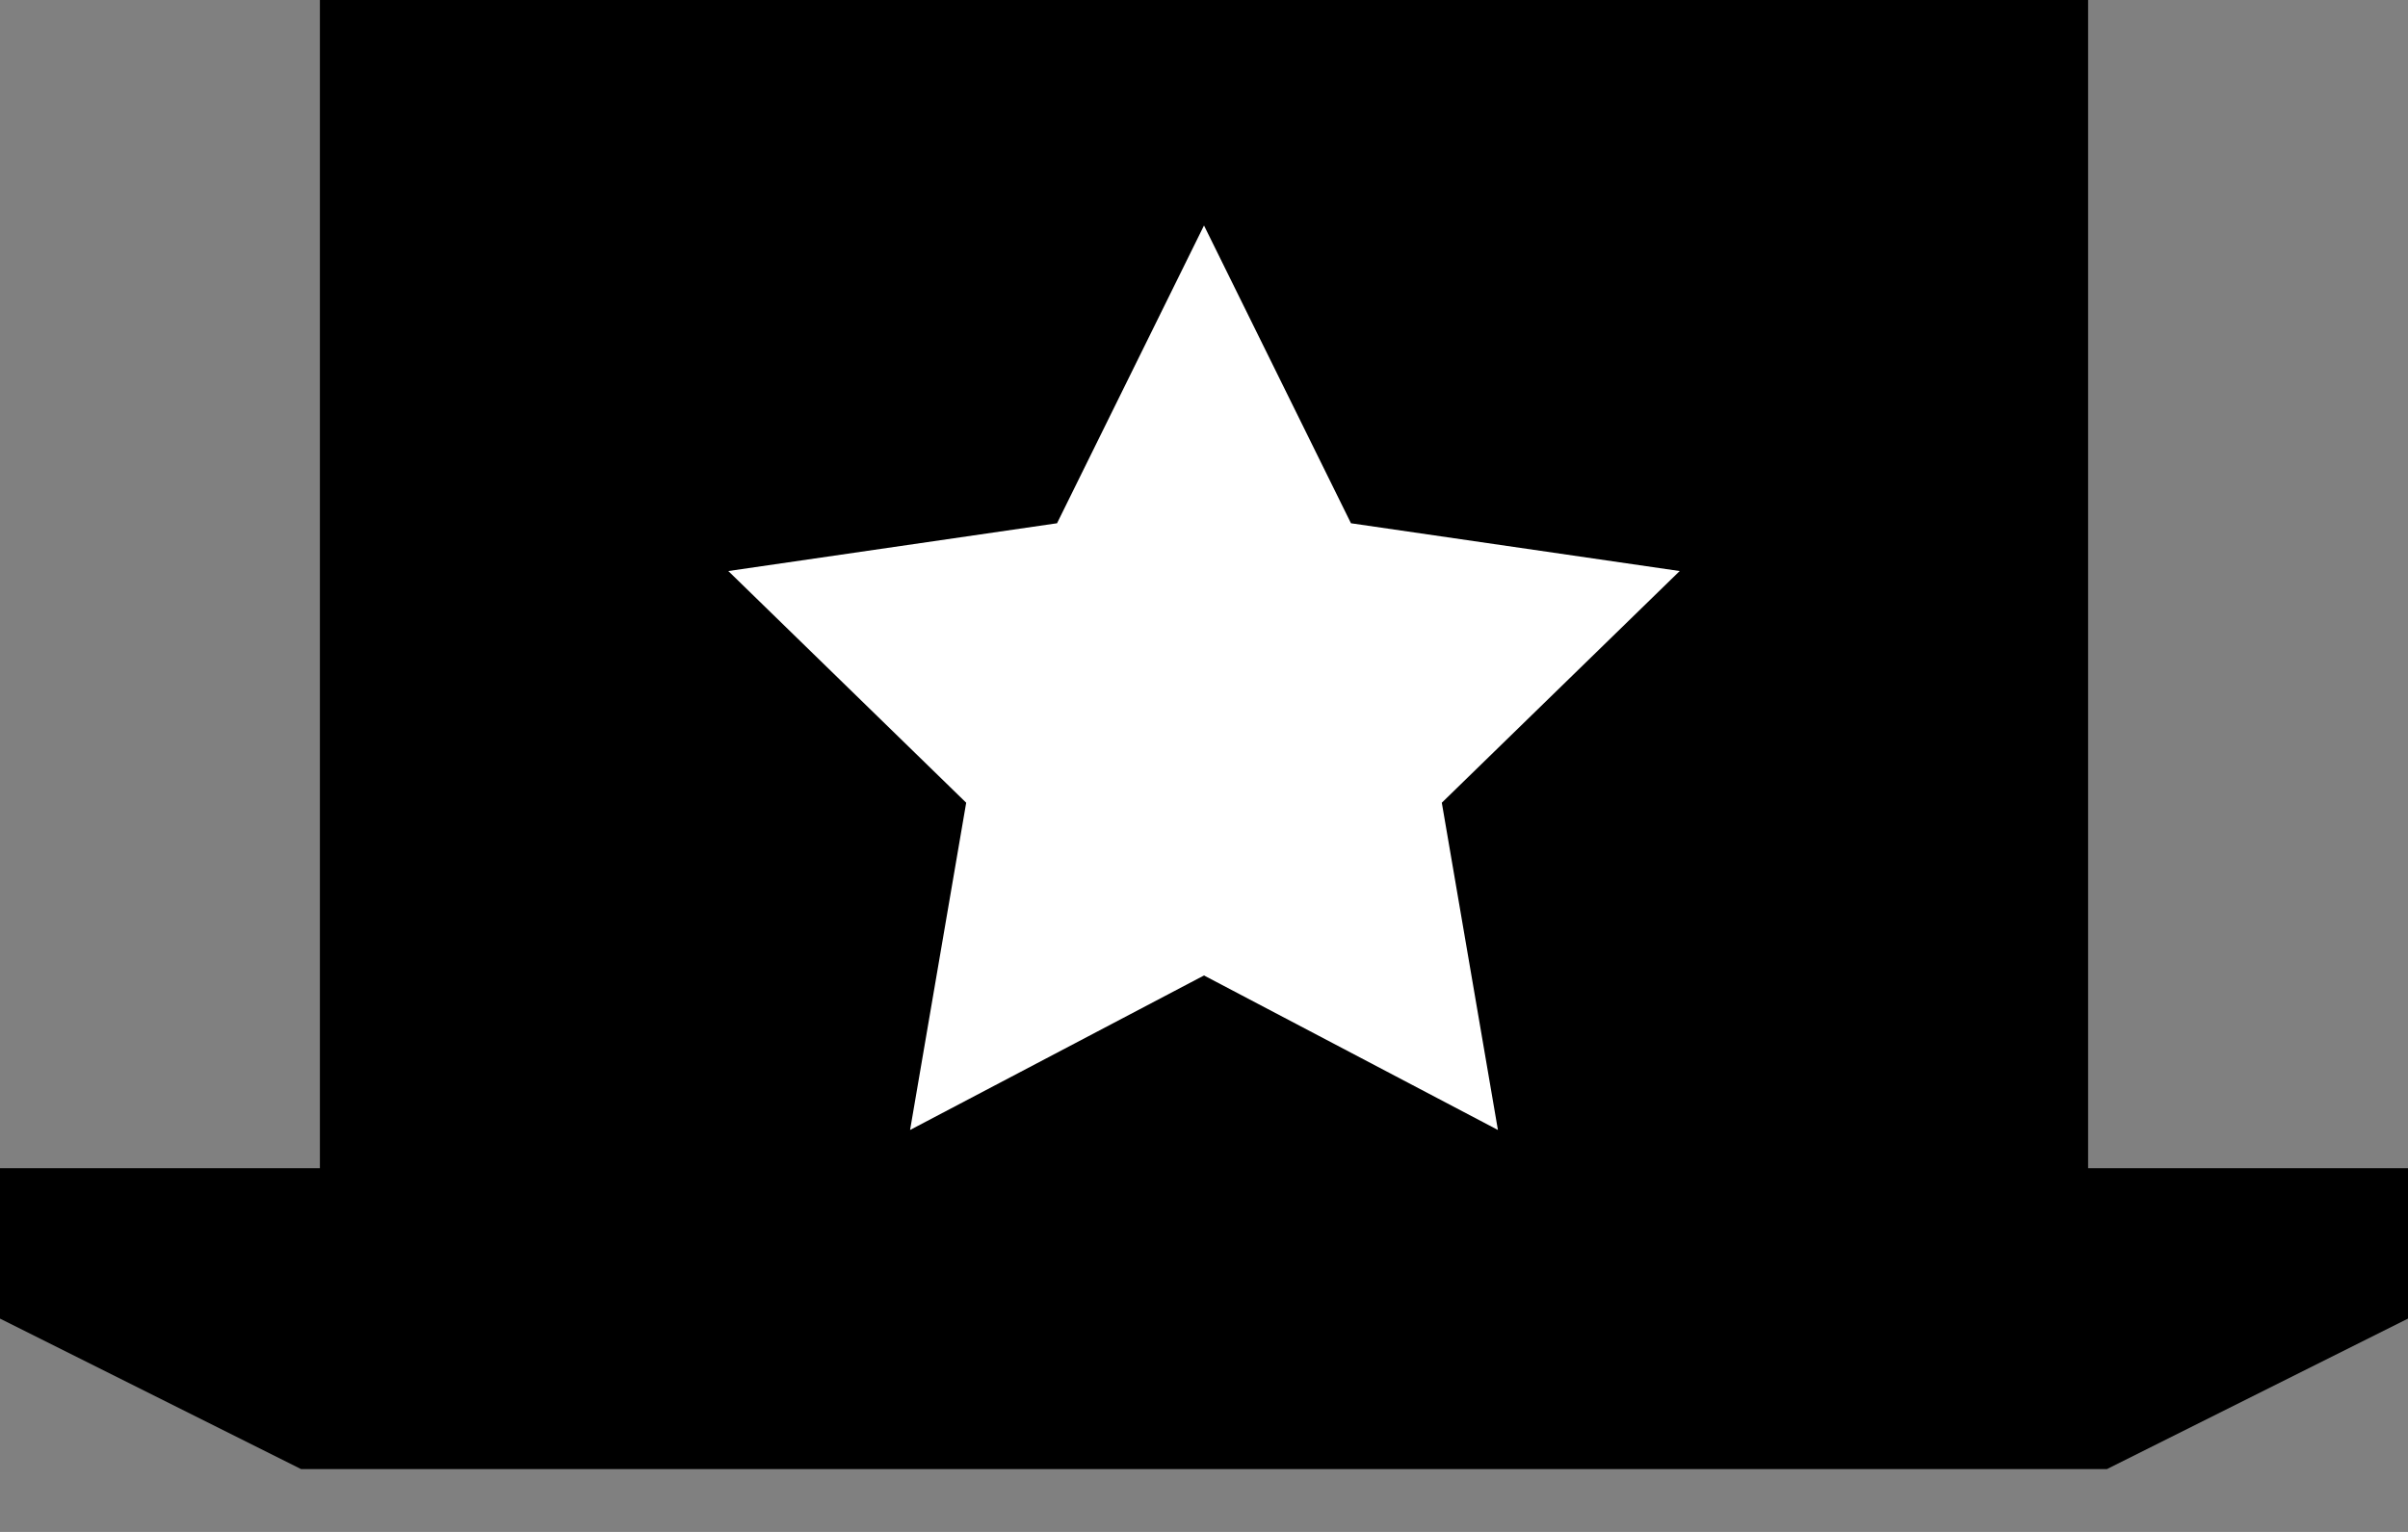 <svg width="33" height="21" viewBox="0 0 33 21" fill="none" xmlns="http://www.w3.org/2000/svg">
<rect x="0" y="0" width="33" height="21" fill="#808080" stroke="none"/>
<path fill-rule="evenodd" clip-rule="evenodd" d="M4.384 0H28.616V16.268H4.384V0Z" fill="black"/>
<path fill-rule="evenodd" clip-rule="evenodd" d="M16.5 13.372L12.472 15.49L13.241 11.004L9.981 7.828L14.486 7.173L16.5 3.091L18.514 7.173L23.019 7.828L19.759 11.004L20.528 15.49L16.5 13.372Z" fill="white"/>
<path fill-rule="evenodd" clip-rule="evenodd" d="M0 16.014H33V18.076L28.874 20.139H24.75H16.5H8.25H4.126L0 18.076V16.014Z" fill="black"/>
</svg>
